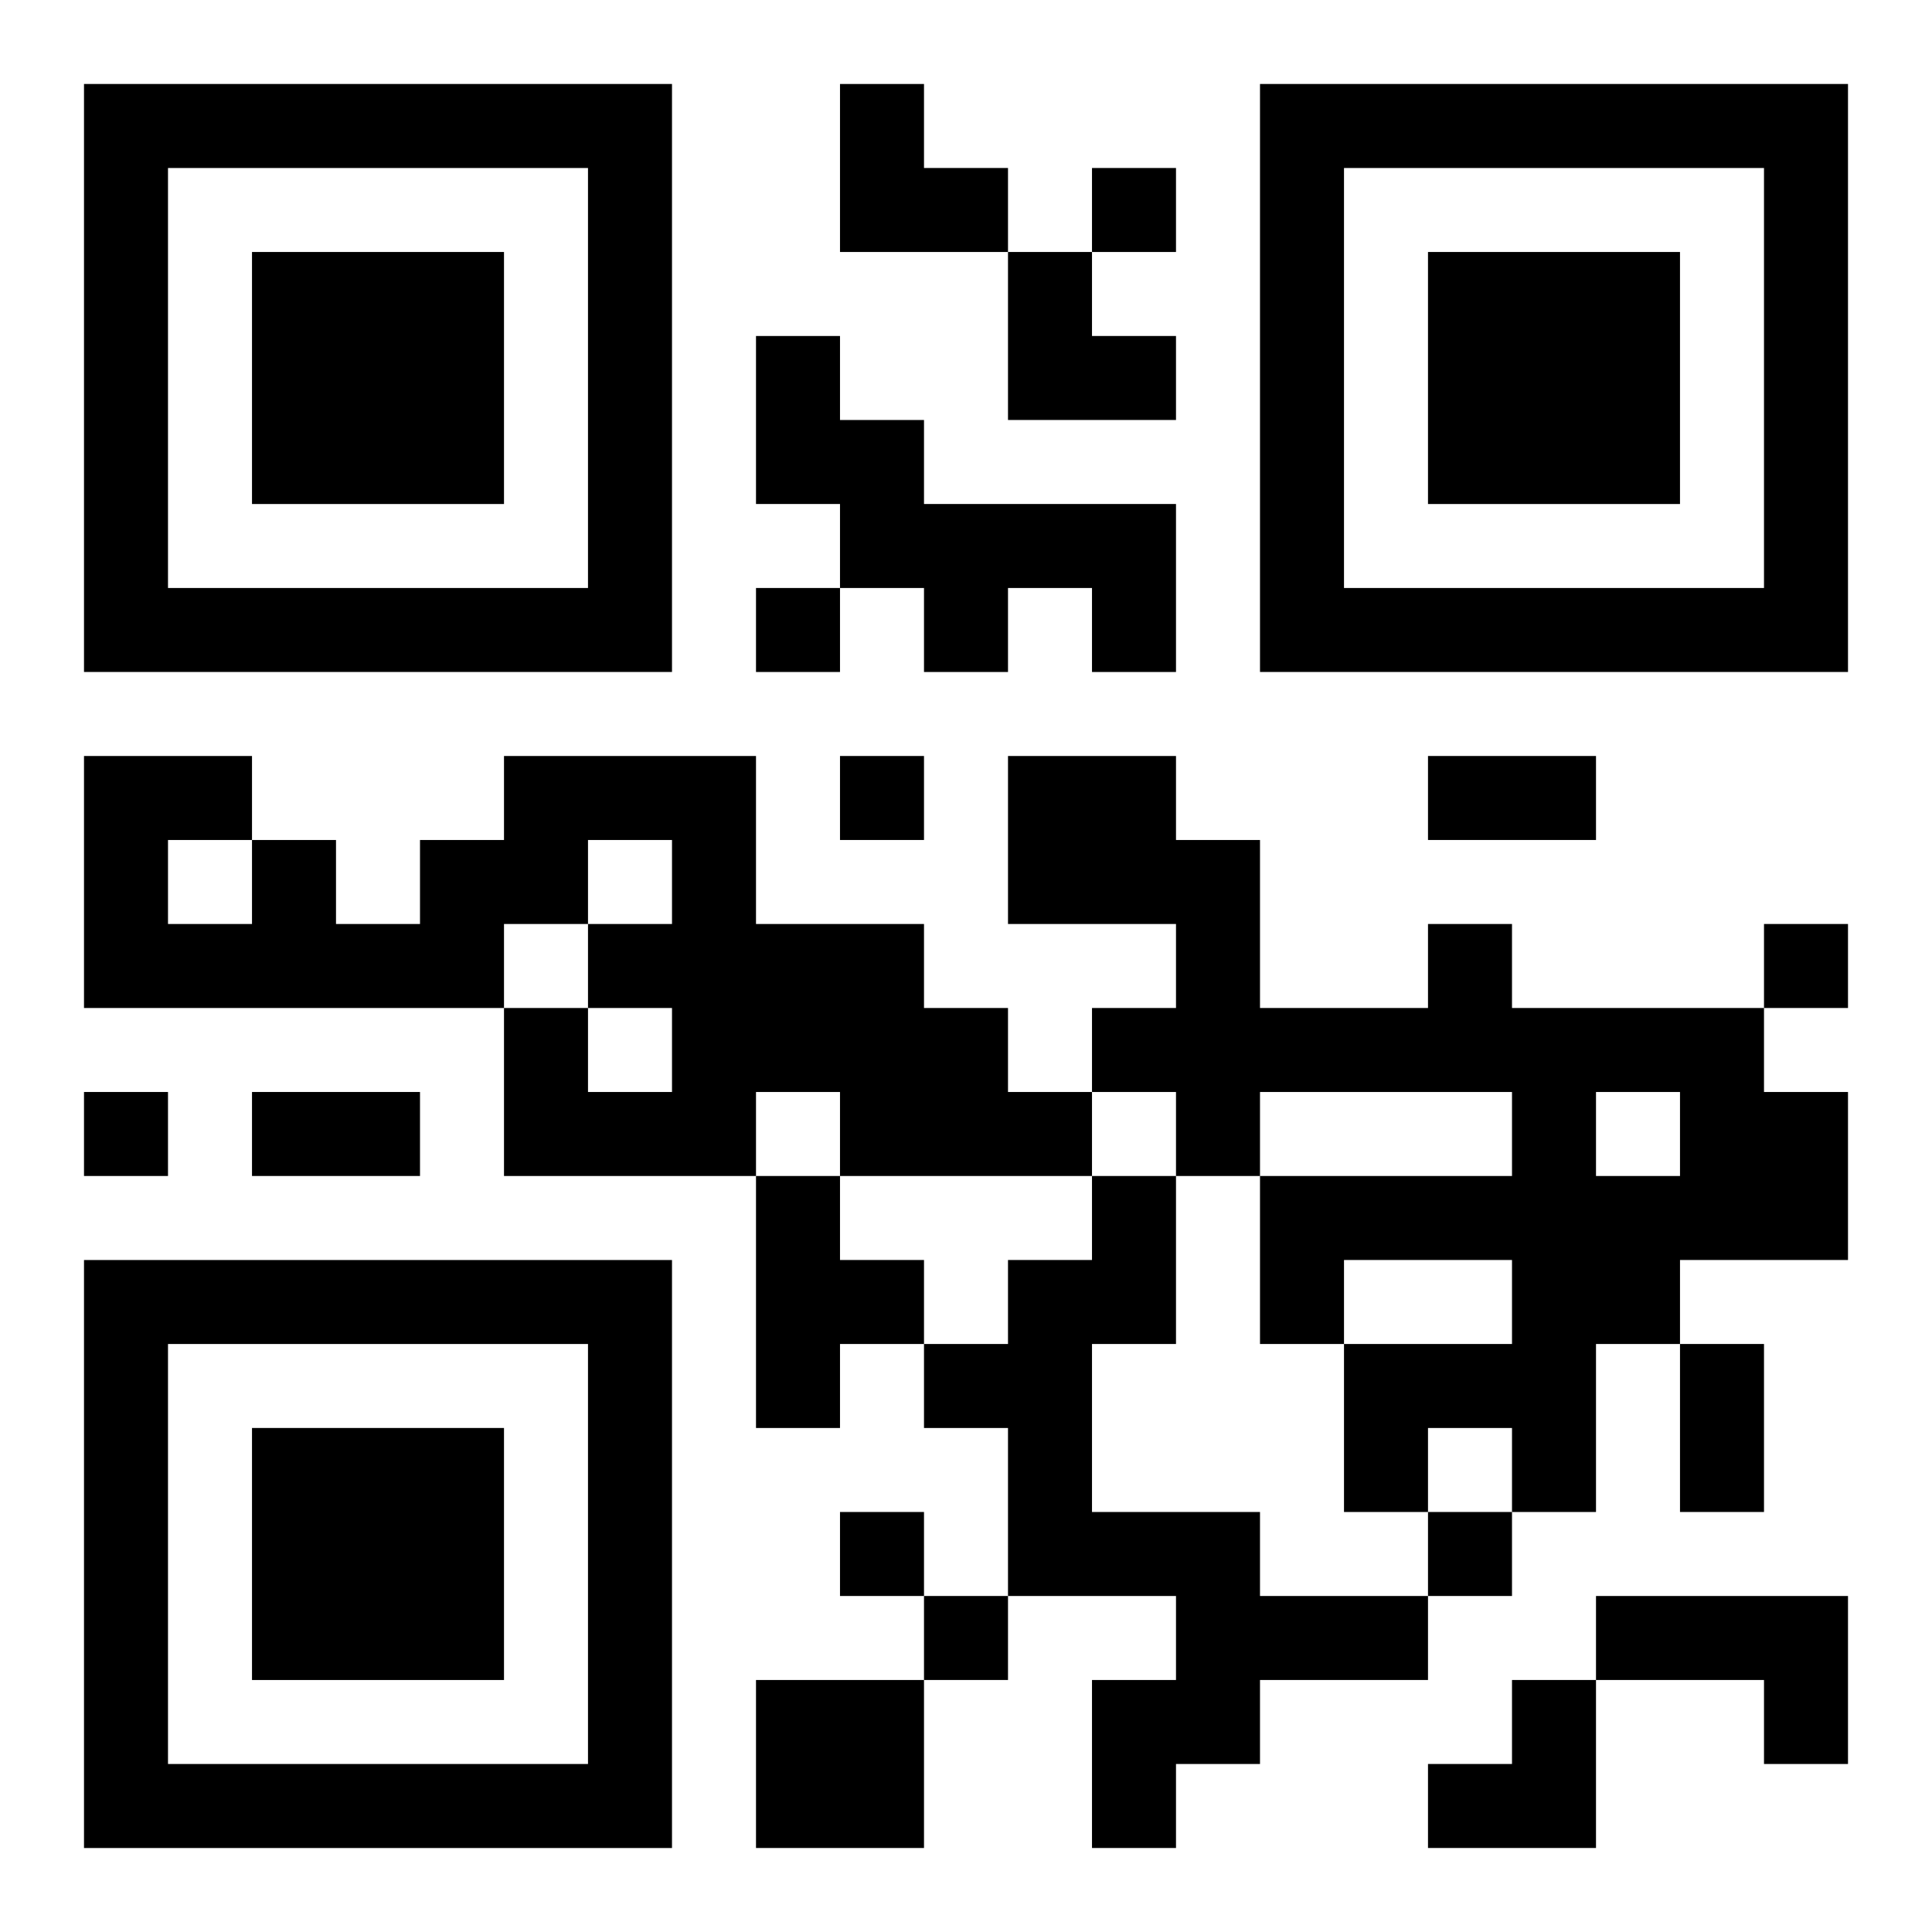 <?xml version="1.0" encoding="UTF-8"?>
<svg width="250" height="250" baseProfile="full" version="1.1" viewBox="-1 -1 23 23" xmlns="http://www.w3.org/2000/svg" xmlns:xlink="http://www.w3.org/1999/xlink"><symbol id="a"><path d="m0 7v7h7v-7h-7zm1 1h5v5h-5v-5zm1 1v3h3v-3h-3z"/></symbol><use y="-7" xlink:href="#a"/><use y="7" xlink:href="#a"/><use x="14" y="-7" xlink:href="#a"/><path d="m8 3h1v1h1v1h3v2h-1v-1h-1v1h-1v-1h-1v-1h-1v-2m-3 5h3v2h2v1h1v1h1v1h-3v-1h-1v1h-3v-2h1v1h1v-1h-1v-1h1v-1h-1v1h-1v1h-5v-3h2v1h1v1h1v-1h1v-1m-4 1v1h1v-1h-1m15 1h1v1h3v1h1v2h-2v1h-1v2h-1v-1h-1v1h-1v-2h2v-1h-2v1h-1v-2h3v-1h-3v1h-1v-1h-1v-1h1v-1h-2v-2h2v1h1v2h2v-1m2 2v1h1v-1h-1m-10 1h1v1h1v1h-1v1h-1v-3m4 0h1v2h-1v2h2v1h2v1h-2v1h-1v1h-1v-2h1v-1h-2v-2h-1v-1h1v-1h1v-1m6 5h3v2h-1v-1h-2v-1m-10 1h2v2h-2v-2m4-18v1h1v-1h-1m-4 5v1h1v-1h-1m1 2v1h1v-1h-1m11 2v1h1v-1h-1m-20 2v1h1v-1h-1m9 5v1h1v-1h-1m7 0v1h1v-1h-1m-6 1v1h1v-1h-1m6-10h2v1h-2v-1m-14 4h2v1h-2v-1m17 3h1v2h-1v-2m-10-15h1v1h1v1h-2zm2 2h1v1h1v1h-2zm5 17m1 0h1v2h-2v-1h1z"/></svg>
